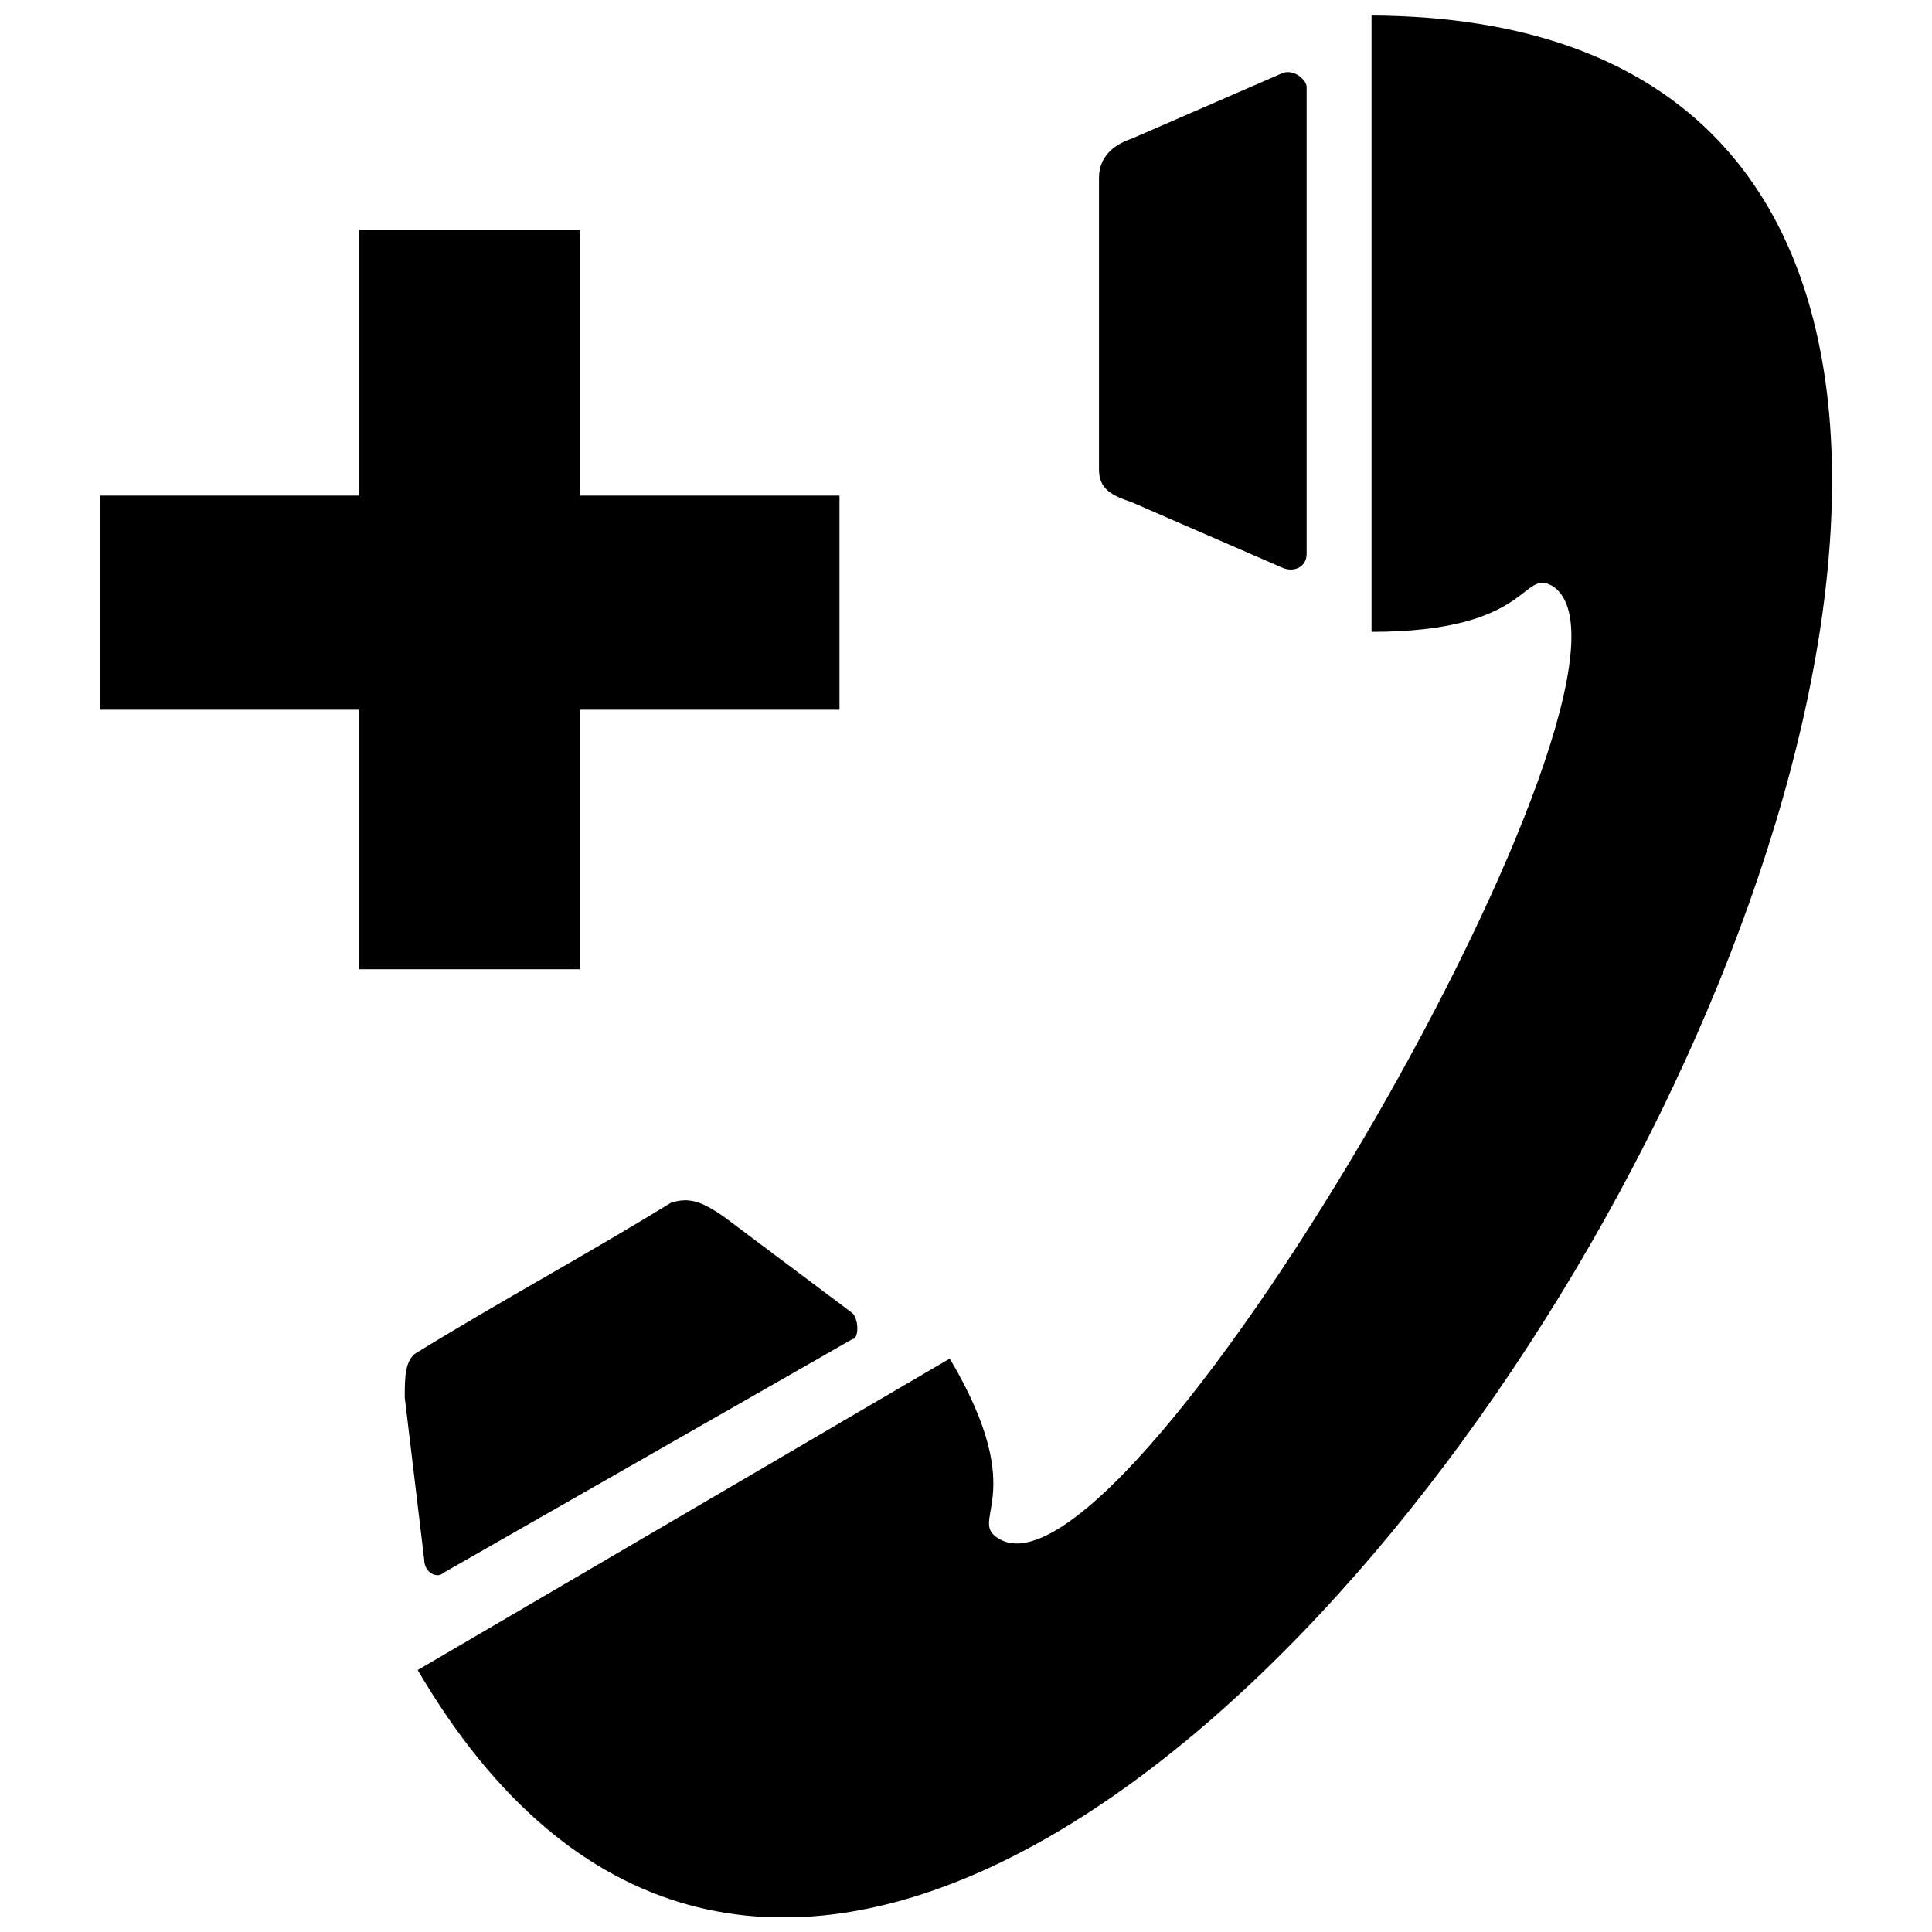 <?xml version="1.0" encoding="UTF-8"?>
<!-- The Best Svg Icon site in the world: iconSvg.co, Visit us! https://iconsvg.co -->
<svg width="800px" height="800px" version="1.1" viewBox="144 144 512 512" xmlns="http://www.w3.org/2000/svg">
 <defs>
  <clipPath id="a">
   <path d="m170 148.09h460v503.81h-460z"/>
  </clipPath>
 </defs>
 <g clip-path="url(#a)">
  <path d="m239.23 204.84v70.5h-68.781v56.742h68.781v68.781h58.461v-68.781h68.781v-56.742h-68.781v-70.5h-58.461zm268.24-56.742v163.35c42.988 0 39.547-17.195 48.145-12.035 32.672 22.352-110.05 269.96-146.16 252.77-10.316-5.16 8.598-10.316-13.758-48.145l-141 82.539c165.07 282 579.47-436.75 252.77-438.47zm-245.89 412.68c36.109-20.633 72.219-41.27 108.33-61.902 1.719 0 1.719-5.16 0-6.879l-34.391-25.793c-5.16-3.438-8.598-5.16-13.758-3.438-22.352 13.758-44.707 25.793-67.059 39.547-3.438 1.719-3.438 6.879-3.438 12.035l5.16 42.988c0 3.438 3.438 5.16 5.16 3.438zm228.69-393.76v123.8c0 3.438-3.438 5.16-6.879 3.438l-39.547-17.195c-5.16-1.719-8.598-3.438-8.598-8.598v-77.375c0-5.16 3.438-8.598 8.598-10.316l39.547-17.195c3.438-1.719 6.879 1.719 6.879 3.438z" fill-rule="evenodd"/>
 </g>
</svg>